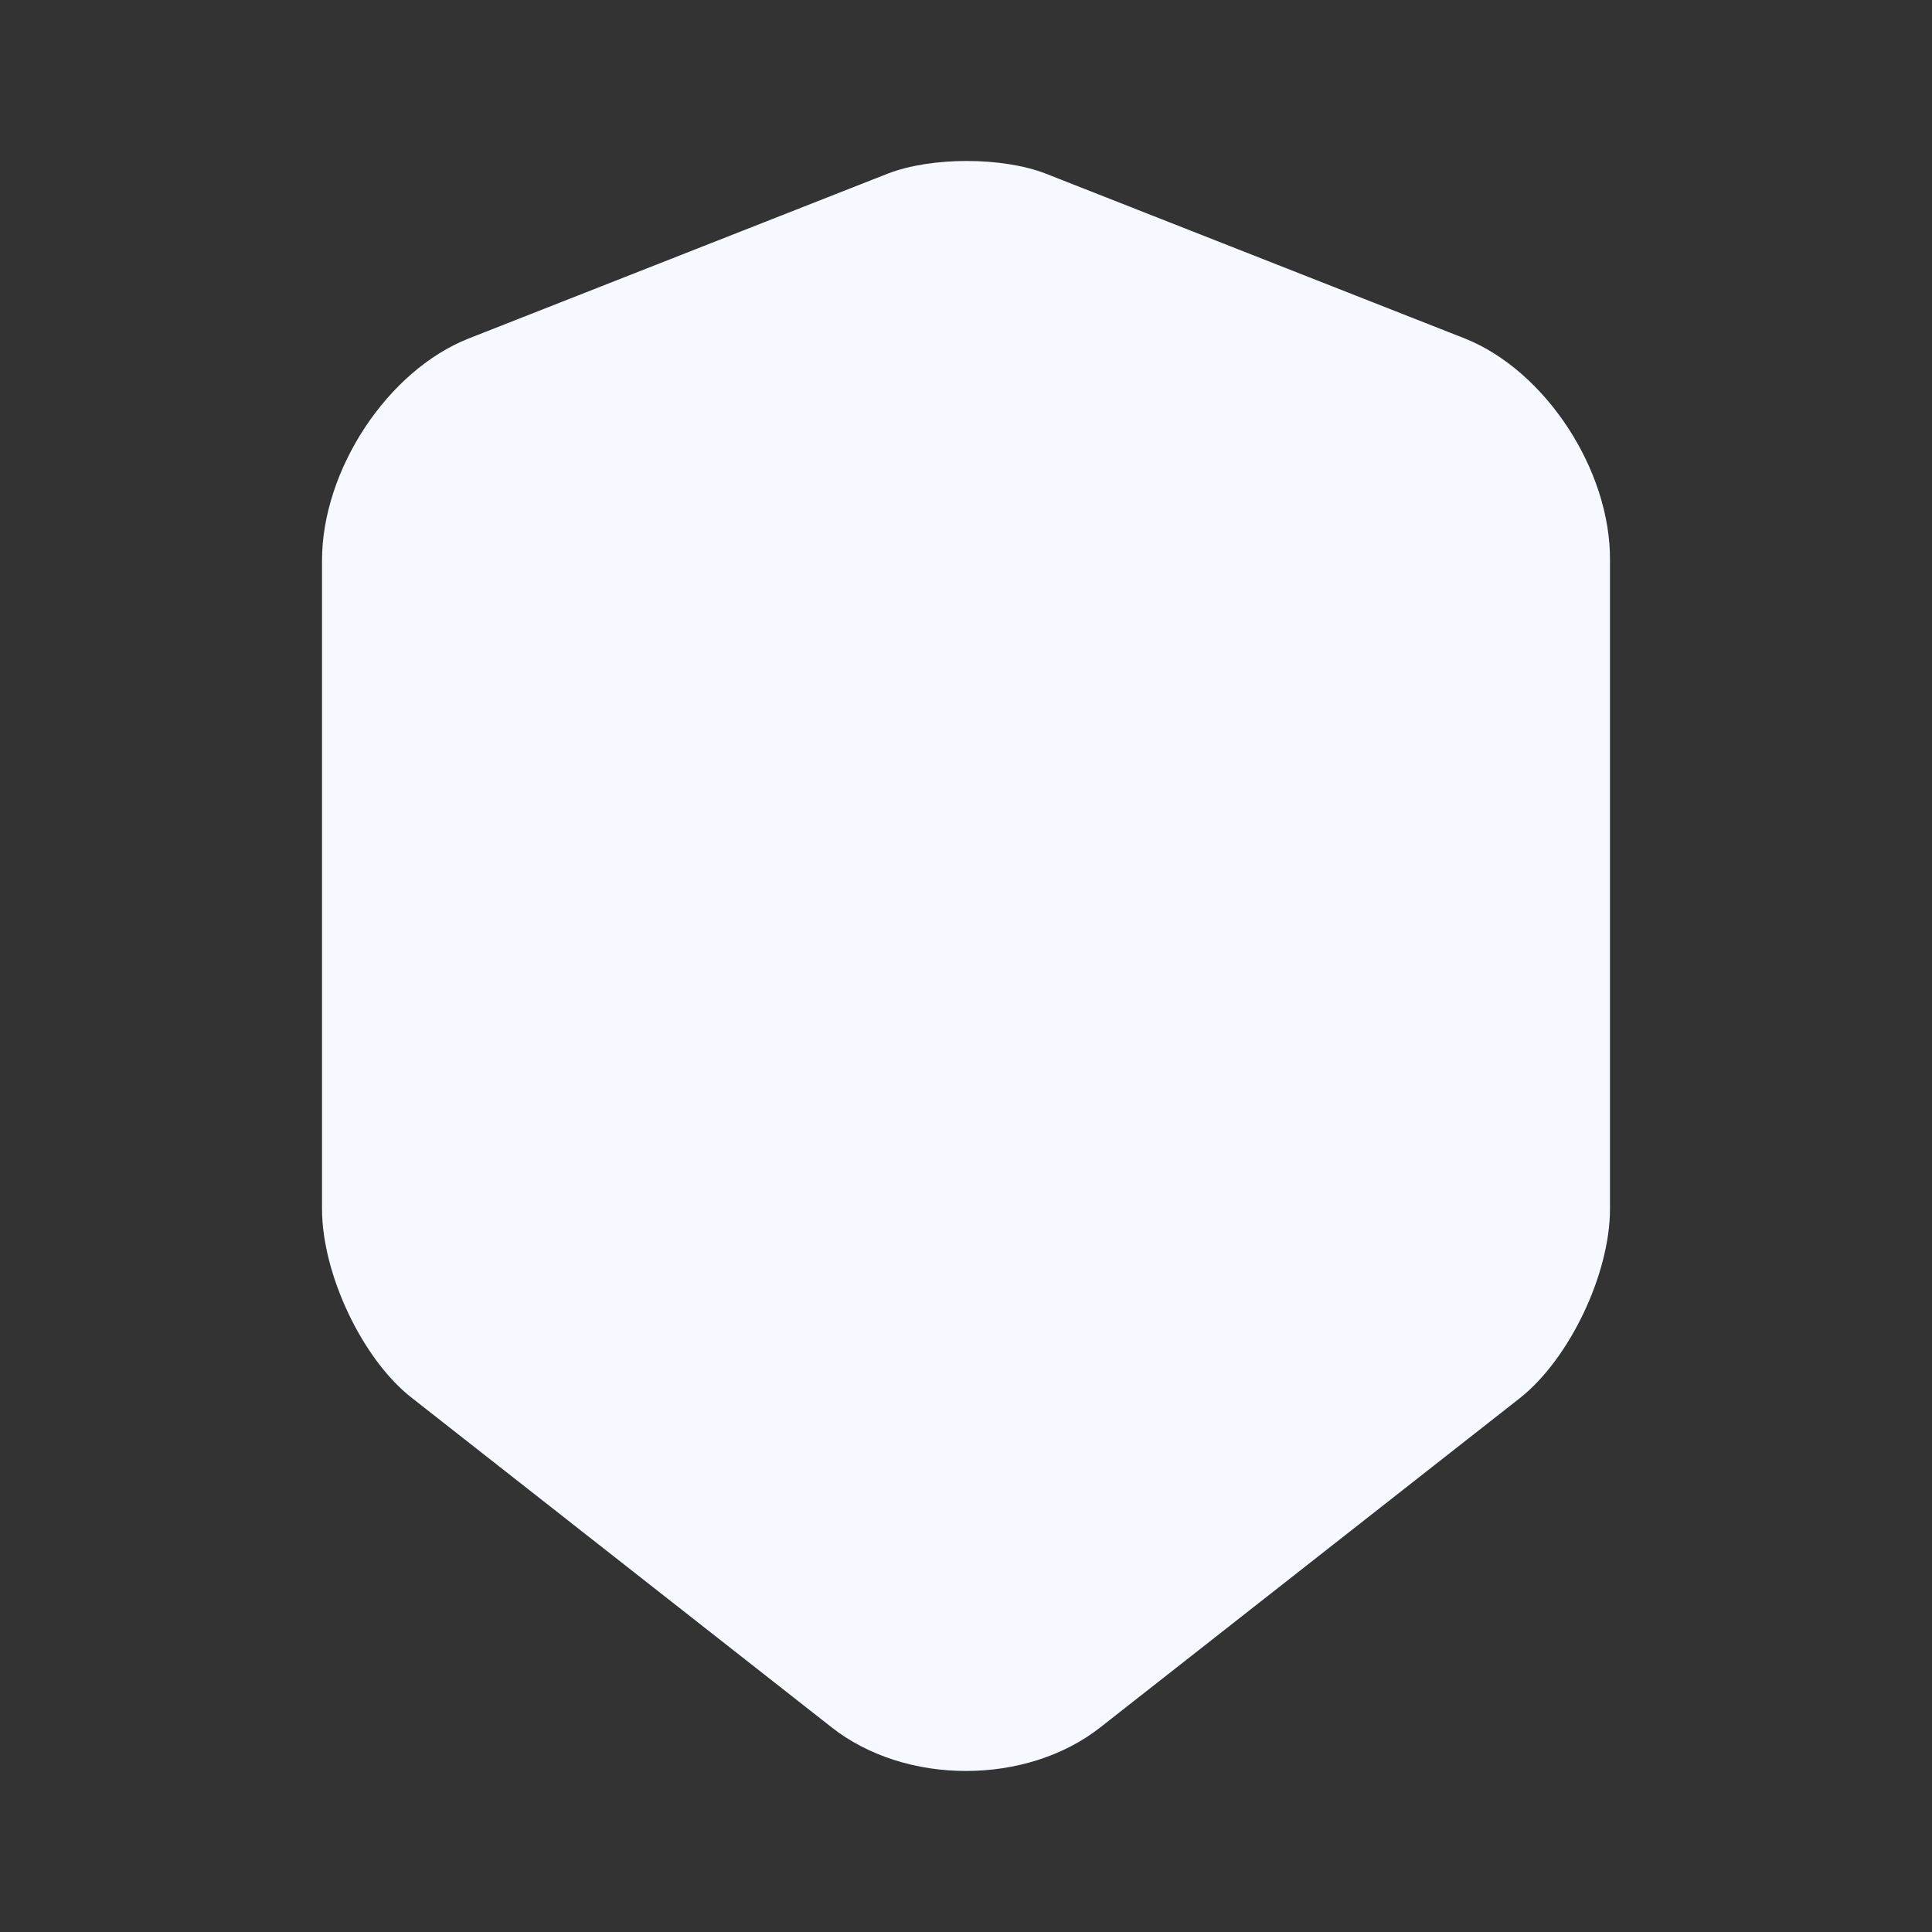 <svg width="28" height="28" viewBox="0 0 28 28" fill="none" xmlns="http://www.w3.org/2000/svg">
    <rect x="0" y="0" width="28" height="28" fill="#333333" stroke="none"/>
    <path fill-rule="evenodd" clip-rule="evenodd" d="M15.155 2.516C14.525 2.272 13.497 2.272 12.867 2.516L6.789 4.907C5.617 5.371 4.667 6.81 4.667 8.122V17.522C4.667 18.462 5.252 19.704 5.971 20.261L12.049 25.031C13.121 25.878 14.879 25.878 15.951 25.031L22.029 20.261C22.747 19.693 23.333 18.462 23.333 17.522V8.122C23.344 6.81 22.394 5.371 21.233 4.907L15.155 2.516Z" fill="#F6F9FF"/>
</svg>
